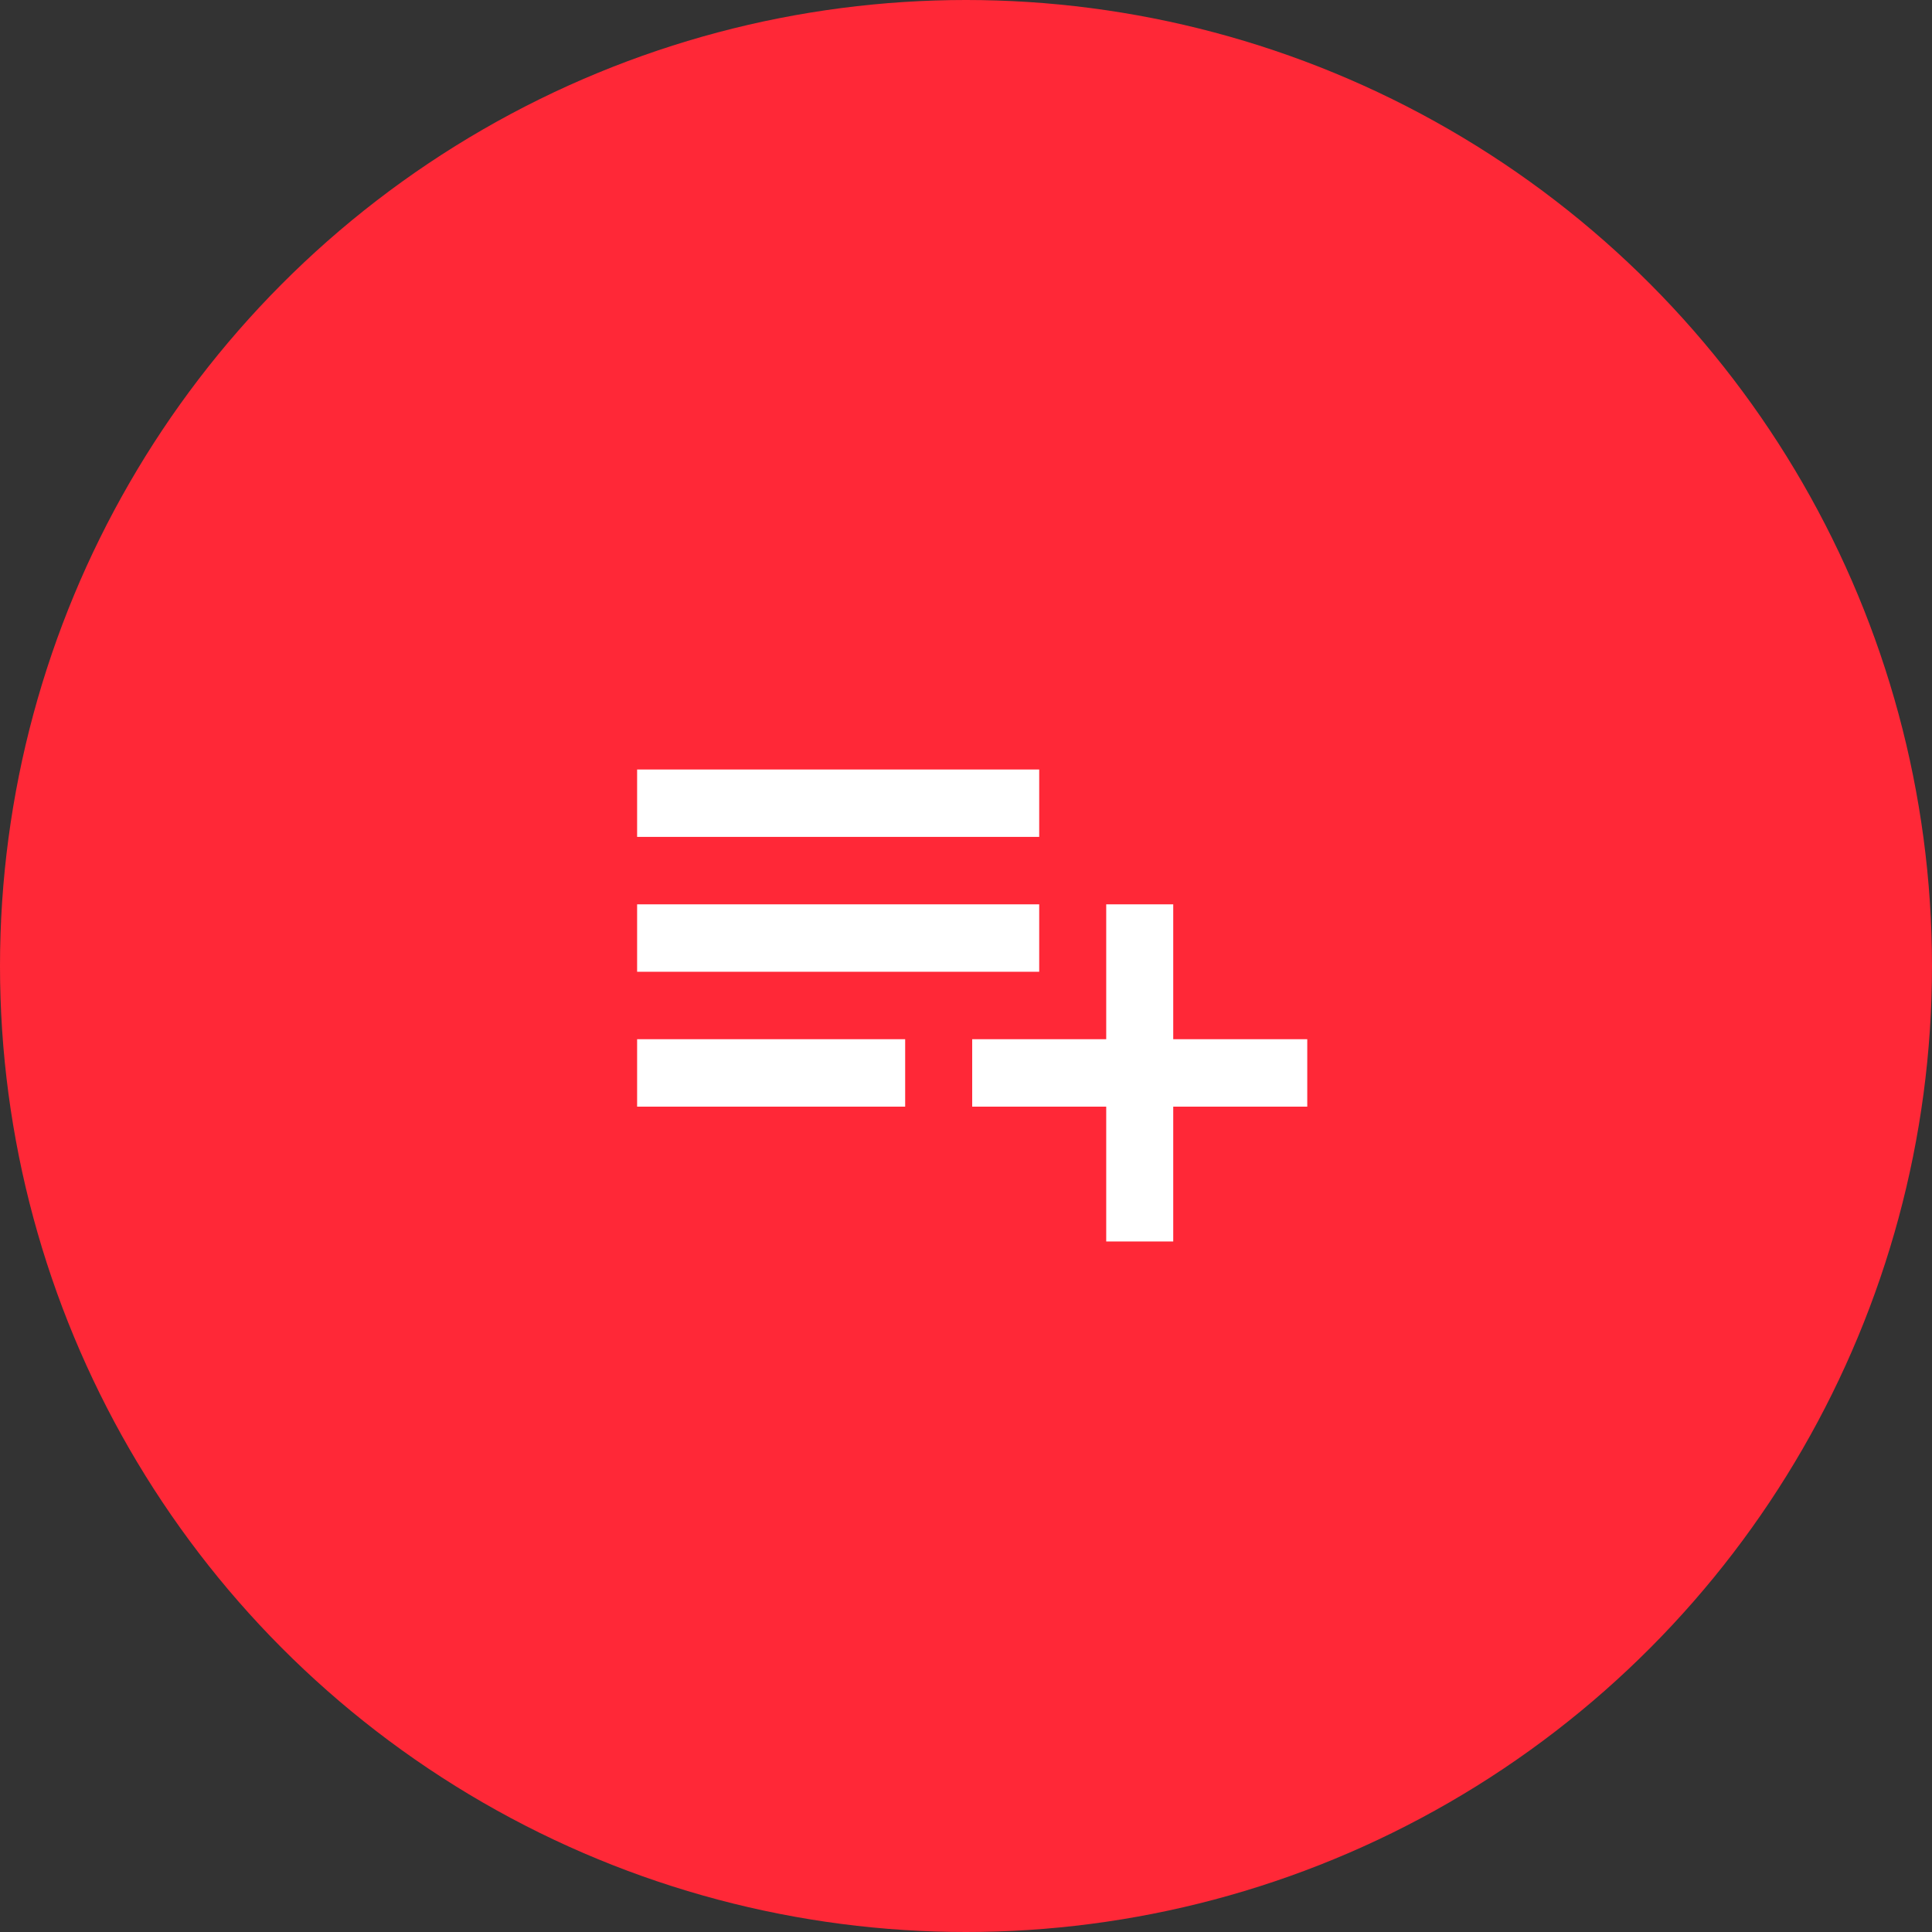 <svg xmlns="http://www.w3.org/2000/svg" width="156" height="156" viewBox="0 0 156 156">
  <rect x="0" y="0" width="156" height="156" fill="#333333" stroke="none"/>
  <g id="cloud-cost-optimization-services-7" transform="translate(19566 -11036)">
    <circle id="Ellipse_388" data-name="Ellipse 388" cx="78" cy="78" r="78" transform="translate(-19566 11036)" fill="#ff2837"/>
    <g id="playlist_add-24px" transform="translate(-19520 11082)">
      <path id="Path_2842" data-name="Path 2842" d="M0,0H65V65H0Z" fill="none"/>
      <path id="Path_2843" data-name="Path 2843" d="M34.467,16.889H2v5.444H34.467ZM34.467,6H2v5.444H34.467ZM45.289,27.778V16.889H39.878V27.778H29.056v5.444H39.878V44.111h5.411V33.222H56.111V27.778ZM2,33.222H23.644V27.778H2Z" transform="translate(3.444 10.133)" fill="#fff"/>
    </g>
  </g>
</svg>
